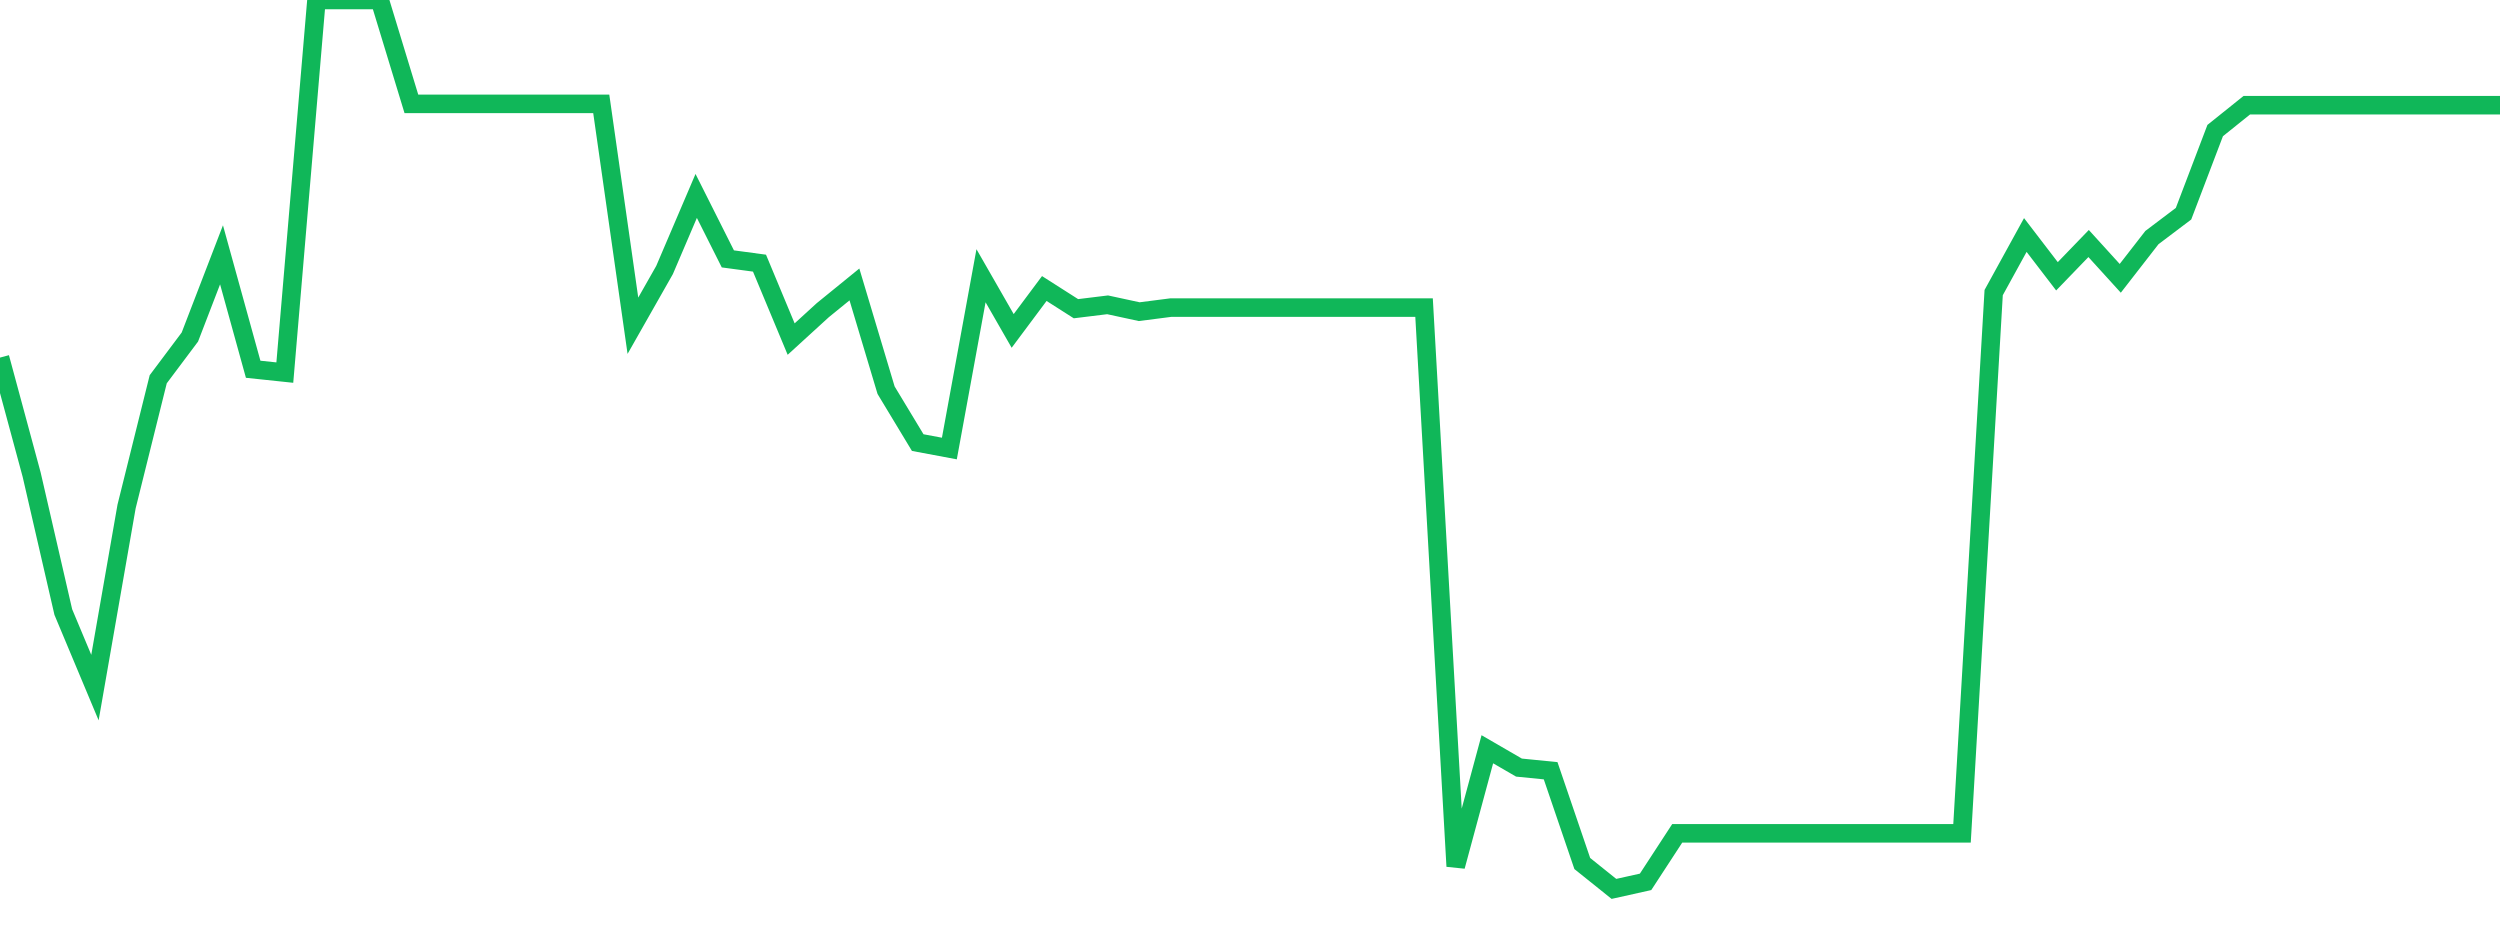 <?xml version="1.0" standalone="no"?>
<!DOCTYPE svg PUBLIC "-//W3C//DTD SVG 1.1//EN" "http://www.w3.org/Graphics/SVG/1.1/DTD/svg11.dtd">
<svg width="135" height="50" viewBox="0 0 135 50" preserveAspectRatio="none" class="sparkline" xmlns="http://www.w3.org/2000/svg"
xmlns:xlink="http://www.w3.org/1999/xlink"><path  class="sparkline--line" d="M 0 19.31 L 0 19.31 L 1.709 25.63 L 3.418 33.05 L 5.127 37.13 L 6.835 27.35 L 8.544 20.48 L 10.253 18.2 L 11.962 13.76 L 13.671 19.94 L 15.38 20.12 L 17.089 0 L 18.797 0 L 20.506 0 L 22.215 5.61 L 23.924 5.61 L 25.633 5.61 L 27.342 5.61 L 29.051 5.61 L 30.759 5.61 L 32.468 5.61 L 34.177 17.59 L 35.886 14.58 L 37.595 10.58 L 39.304 13.98 L 41.013 14.21 L 42.722 18.31 L 44.43 16.75 L 46.139 15.36 L 47.848 21.07 L 49.557 23.9 L 51.266 24.22 L 52.975 14.89 L 54.684 17.87 L 56.392 15.58 L 58.101 16.67 L 59.81 16.46 L 61.519 16.83 L 63.228 16.61 L 64.937 16.61 L 66.646 16.61 L 68.354 16.61 L 70.063 16.61 L 71.772 16.61 L 73.481 16.61 L 75.19 16.61 L 76.899 16.61 L 78.608 46.78 L 80.316 40.46 L 82.025 41.45 L 83.734 41.62 L 85.443 46.63 L 87.152 48 L 88.861 47.62 L 90.57 45 L 92.278 45 L 93.987 45 L 95.696 45 L 97.405 45 L 99.114 45 L 100.823 45 L 102.532 45 L 104.241 45 L 105.949 45 L 107.658 15.8 L 109.367 12.69 L 111.076 14.92 L 112.785 13.15 L 114.494 15.03 L 116.203 12.83 L 117.911 11.54 L 119.62 7.05 L 121.329 5.68 L 123.038 5.68 L 124.747 5.68 L 126.456 5.68 L 128.165 5.68 L 129.873 5.68 L 131.582 5.68 L 133.291 5.68 L 135 5.68" fill="none" stroke-width="1" stroke="#10b759"></path></svg>